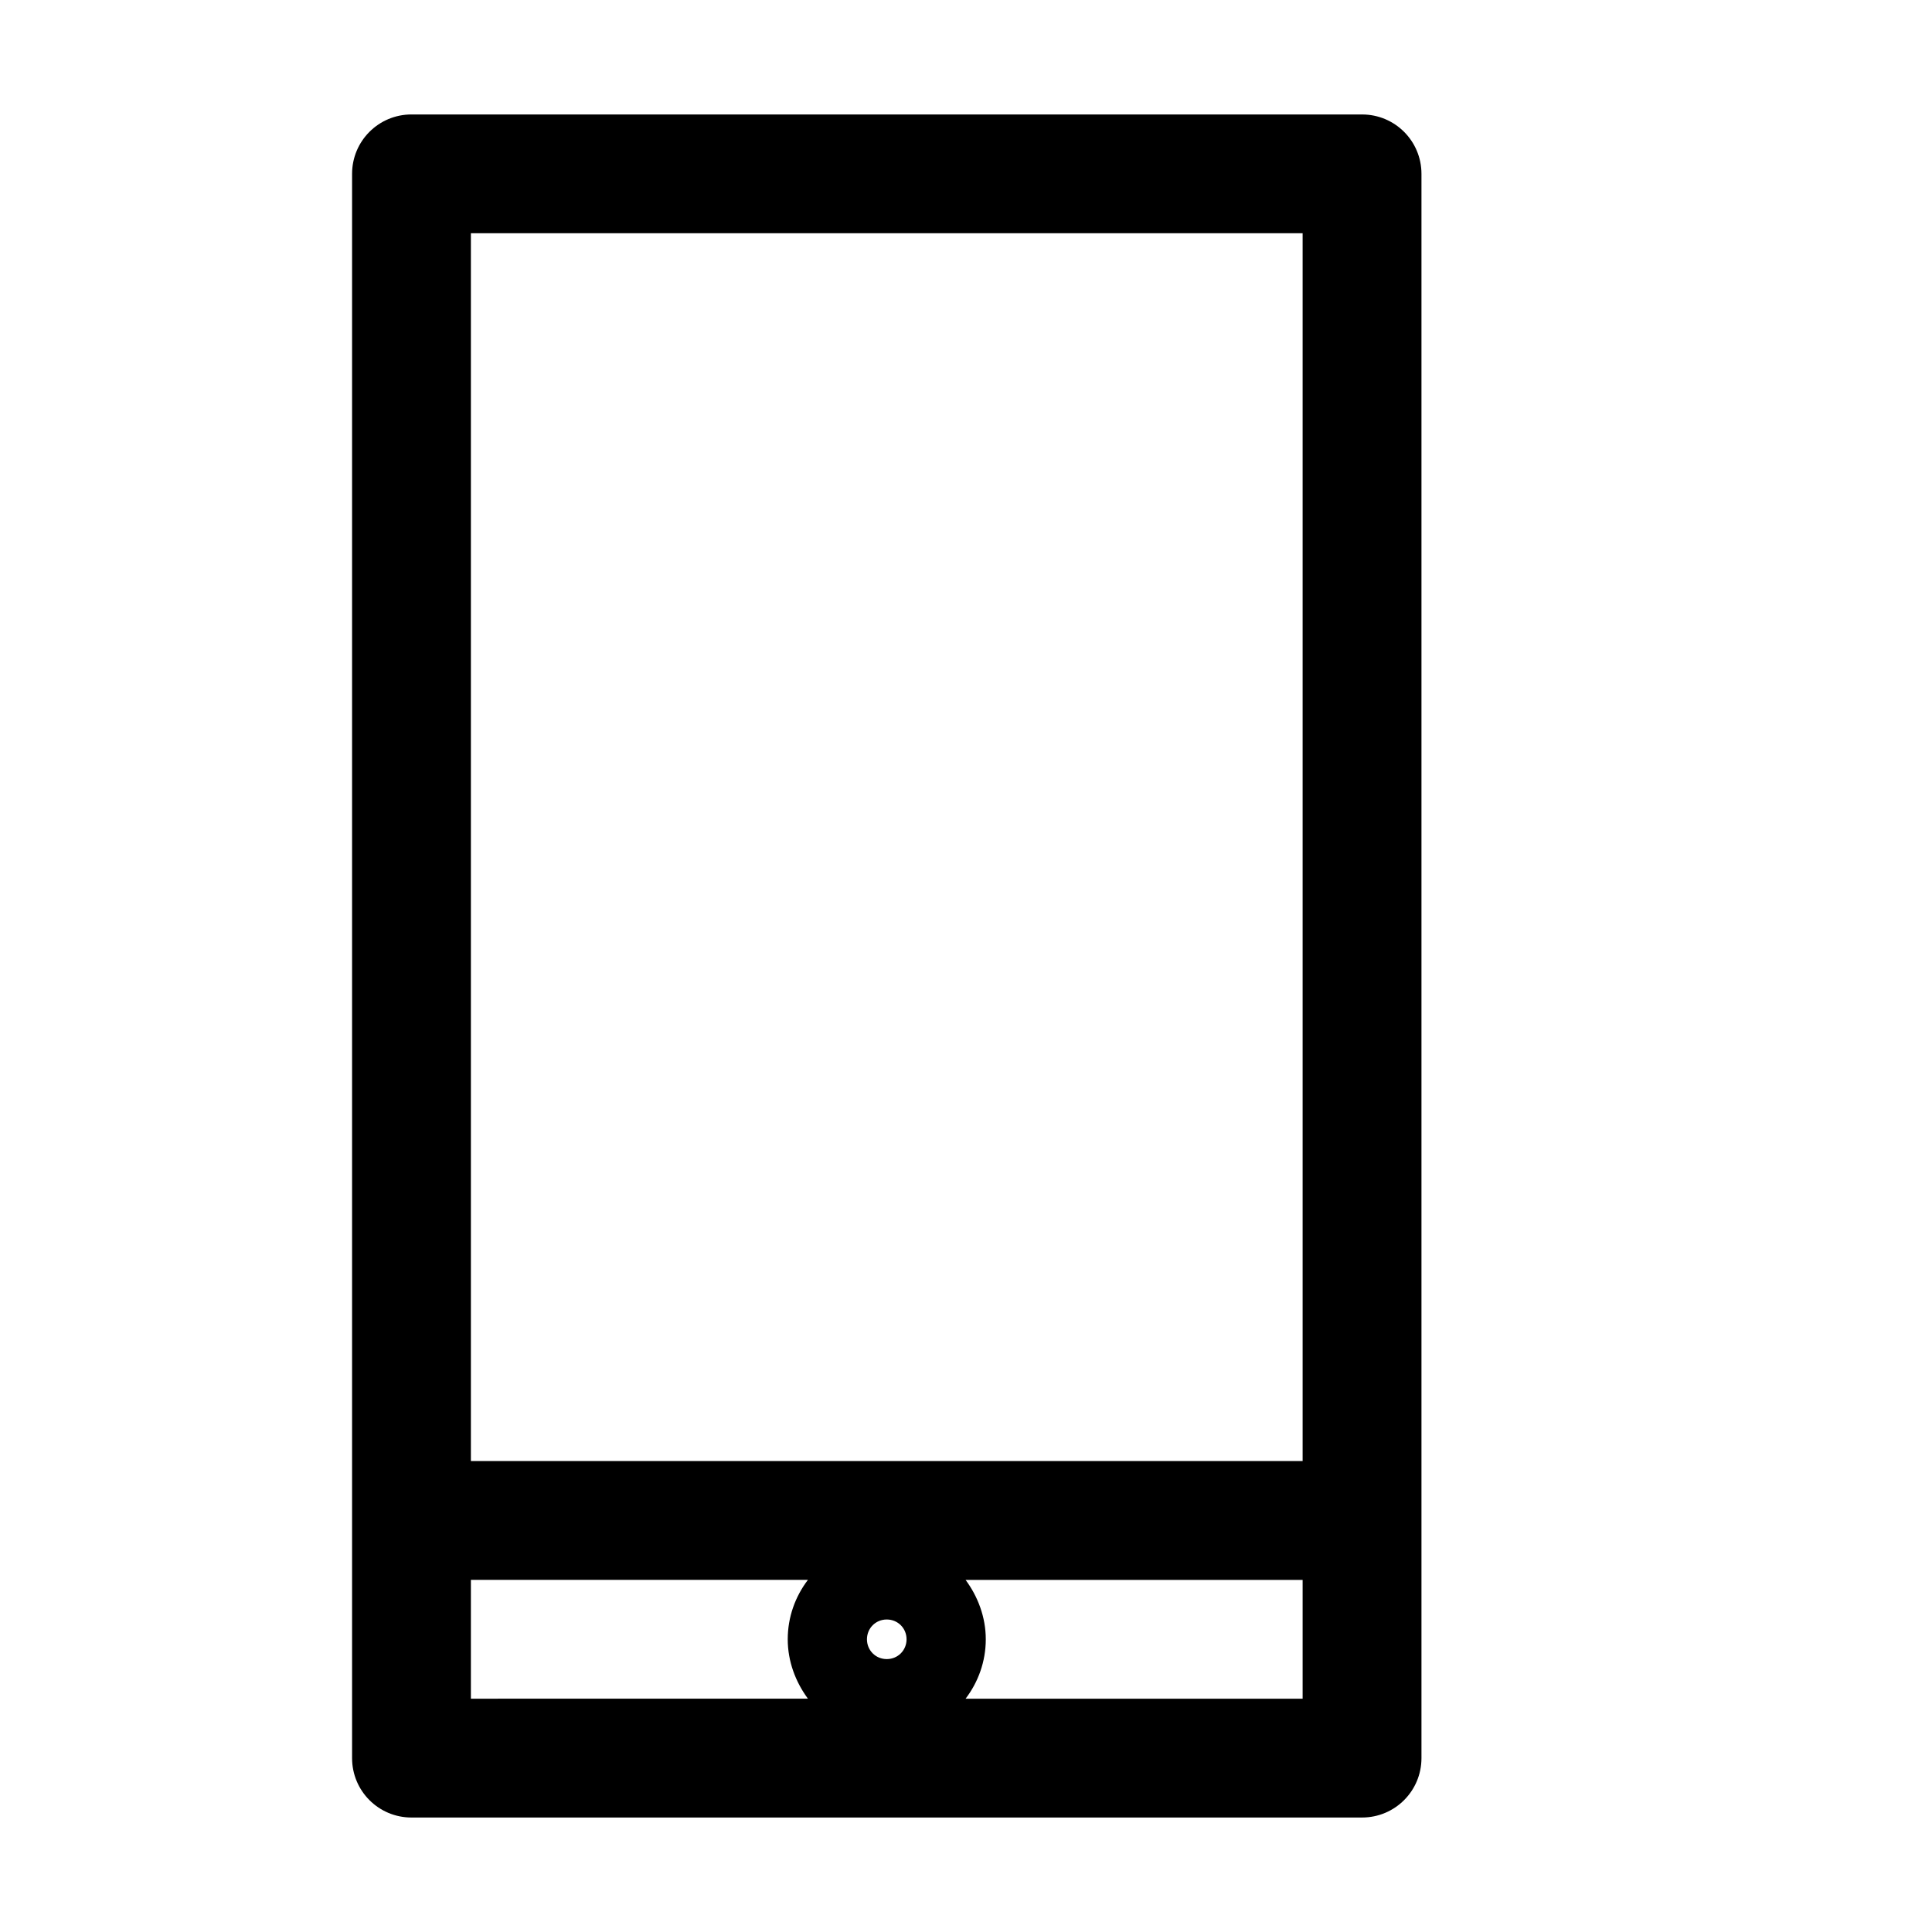 <?xml version="1.0" encoding="UTF-8"?>
<!-- Uploaded to: SVG Repo, www.svgrepo.com, Generator: SVG Repo Mixer Tools -->
<svg fill="#000000" width="800px" height="800px" version="1.1" viewBox="144 144 512 512" xmlns="http://www.w3.org/2000/svg">
 <path d="m253.05 625.66h251.91c8.711 0 15.742-7.031 15.742-15.742v-419.84c0-8.711-7.031-15.742-15.742-15.742l-251.91-0.004c-8.711 0-15.746 7.035-15.746 15.746v419.84c0 8.711 7.035 15.746 15.746 15.746zm125.95-41.984c-2.938 0-5.246-2.309-5.246-5.246s2.309-5.246 5.246-5.246 5.246 2.309 5.246 5.246-2.309 5.246-5.246 5.246zm110.21 10.496h-89.32c3.359-4.41 5.352-9.867 5.352-15.742 0-5.879-2.098-11.336-5.352-15.742h89.32zm-220.42-388.36h220.42v325.38h-220.42zm0 356.87h89.32c-3.359 4.41-5.352 9.867-5.352 15.742 0 5.879 2.098 11.336 5.352 15.742l-89.32 0.004z"/>
</svg>